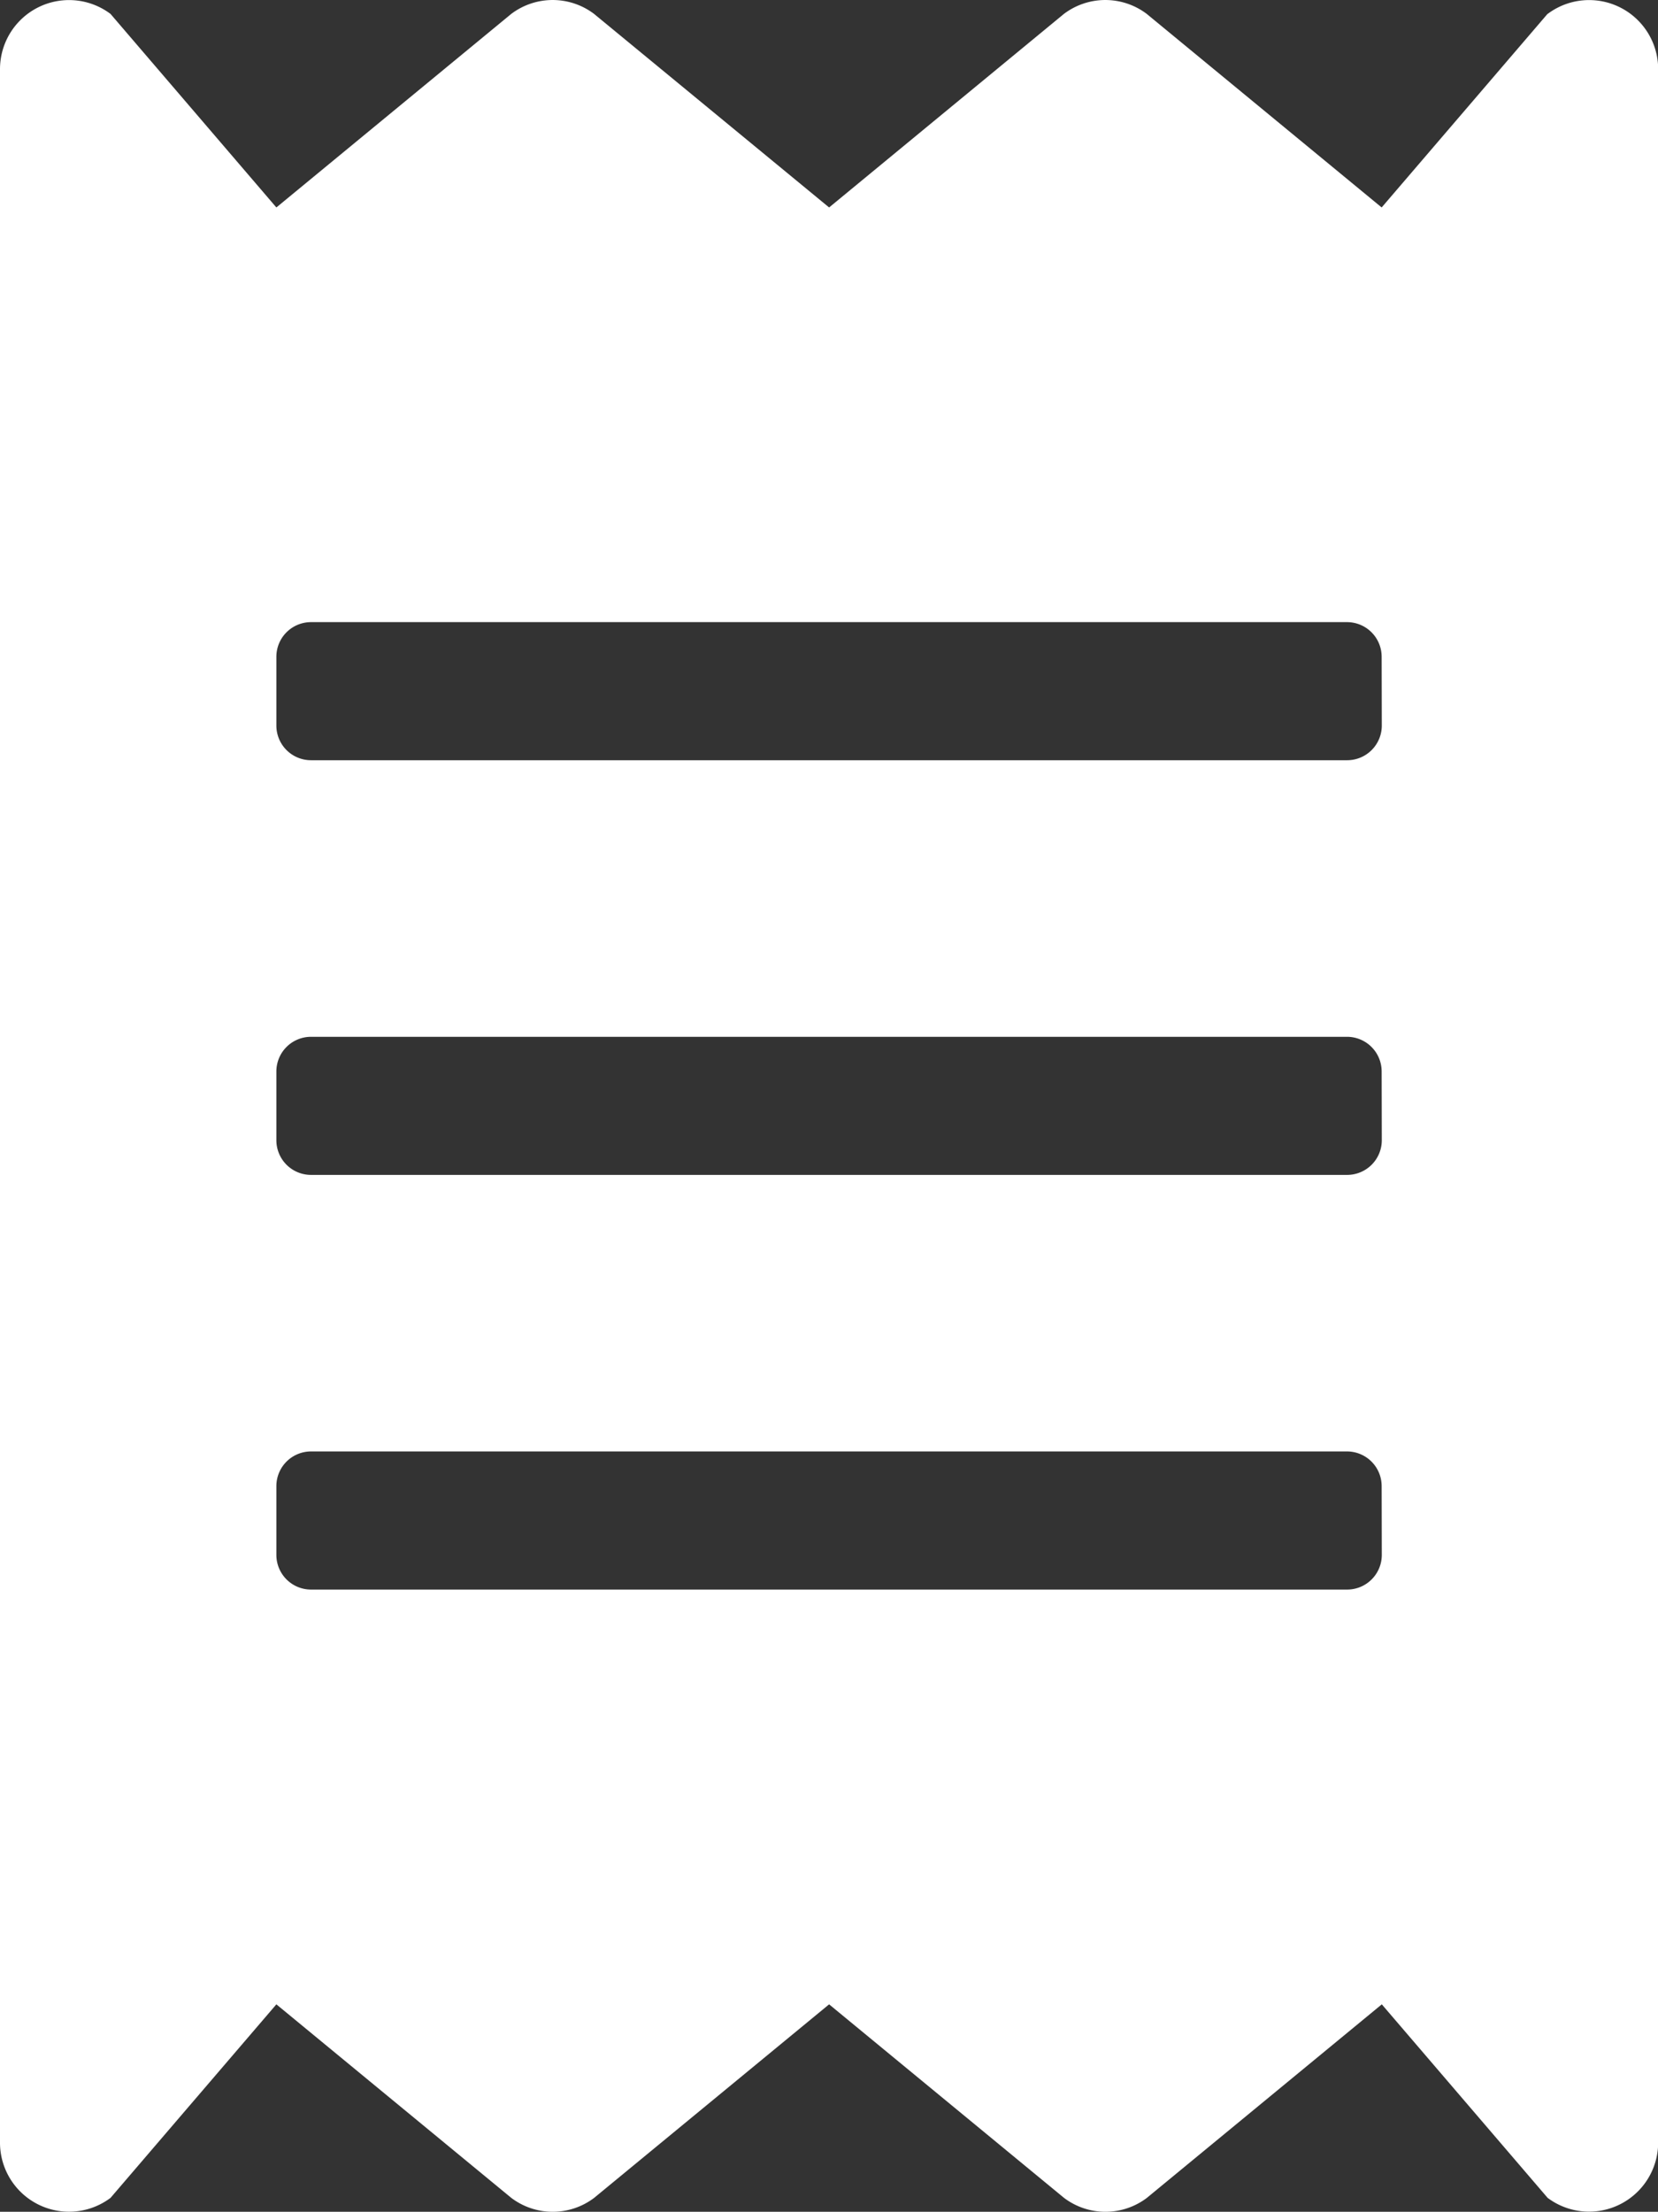 <svg xmlns="http://www.w3.org/2000/svg" width="68.991" height="91.998" viewBox="0 0 68.991 91.998">
  <rect x="0" y="0" width="68.991" height="91.998" fill="#333333" stroke="none"/>
  <path id="icon-receipt" d="M64.392.58l-6.9,8.049L47.719.58a2.857,2.857,0,0,0-3.45,0L34.5,8.629,24.722.58a2.857,2.857,0,0,0-3.45,0L11.5,8.629,4.6.58A2.873,2.873,0,0,0,0,2.88V89.118a2.873,2.873,0,0,0,4.6,2.3l6.9-8.049,9.774,8.049a2.856,2.856,0,0,0,3.45,0L34.5,83.369l9.774,8.049a2.856,2.856,0,0,0,3.45,0l9.774-8.049,6.9,8.049a2.876,2.876,0,0,0,4.6-2.3V2.88a2.873,2.873,0,0,0-4.6-2.3m-6.9,64.1a1.442,1.442,0,0,1-1.437,1.437H12.936A1.442,1.442,0,0,1,11.5,64.684V61.809a1.442,1.442,0,0,1,1.437-1.437H56.055a1.442,1.442,0,0,1,1.437,1.437Zm0-17.248a1.442,1.442,0,0,1-1.437,1.437H12.936A1.442,1.442,0,0,1,11.5,47.436V44.562a1.442,1.442,0,0,1,1.437-1.437H56.055a1.442,1.442,0,0,1,1.437,1.437Zm0-17.248a1.442,1.442,0,0,1-1.437,1.437H12.936A1.442,1.442,0,0,1,11.5,30.188V27.314a1.442,1.442,0,0,1,1.437-1.437H56.055a1.442,1.442,0,0,1,1.437,1.437Z" transform="translate(0 0)" fill="#fff"/>
</svg>
